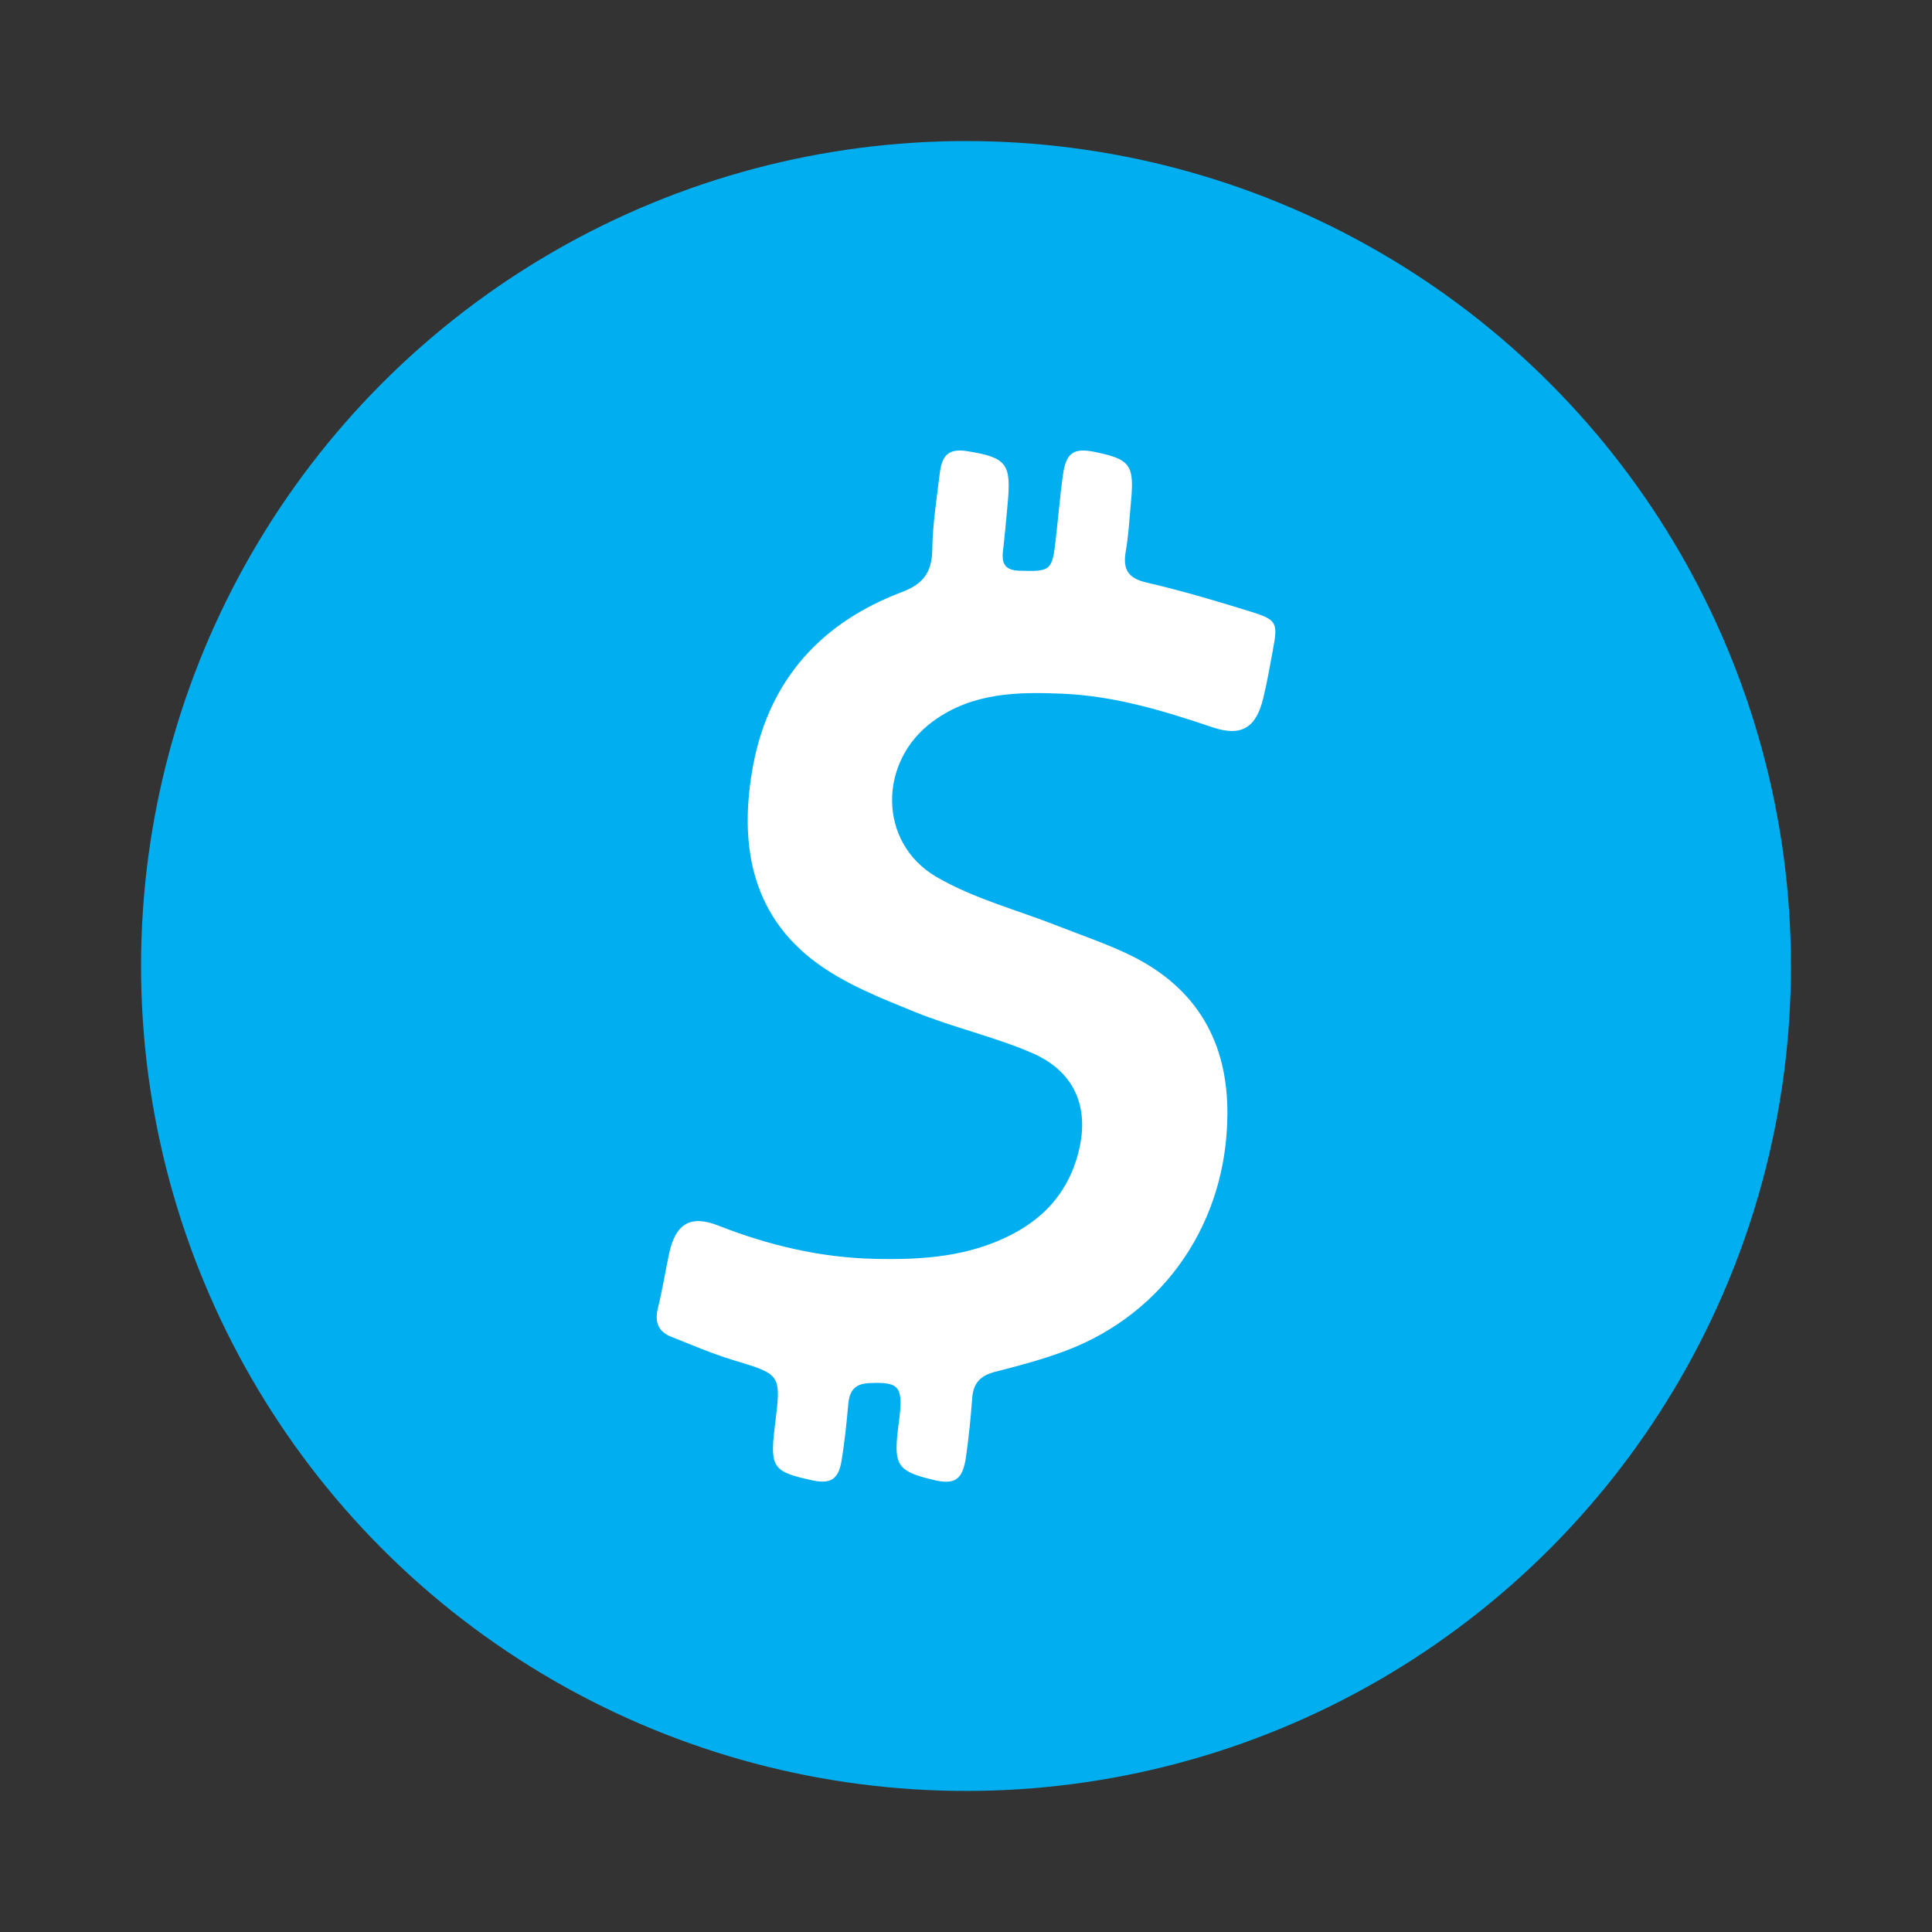<svg id="Layer_1" data-name="Layer 1" xmlns="http://www.w3.org/2000/svg" viewBox="0 0 1000 1000"><rect x="0" y="0" width="1000" height="1000" fill="#333333" stroke="none"/><defs><style>.cls-1{fill:#01aef0;}.cls-2{fill:#fff;fill-rule:evenodd;}</style></defs><circle class="cls-1" cx="500" cy="500" r="426.99"/><path class="cls-2" d="M635.28,577.13C634.93,632.47,603,679.6,552,699c-12,4.54-24.39,7.87-36.78,11-7.39,1.87-11.42,5.52-12,13.61-.75,10.2-1.79,20.36-3.21,30.42-1.7,11.91-5.79,14.63-16.73,12-18.84-4.48-20.87-7.52-18.36-27.3.21-1.68.45-3.36.64-5.07,1.87-16.2-.43-18.52-15.93-17.75-7,.35-9.88,3.79-10.54,10.63-.91,9.82-1.87,19.66-3.47,29.35-1.6,9.93-5.77,12.38-15.32,10.3-20.39-4.4-21.88-6.67-19.22-28.23,3.37-26.77,3.29-26.48-21.43-33.92-10.94-3.31-21.56-7.9-32.26-12.14-6.51-2.57-8.65-7.42-6.89-14.65,2.25-9.21,3.79-18.63,5.72-27.95,3.3-15.87,11-20.68,25.67-14.91,26,10.22,52.68,16.52,80.46,17.18,25.06.62,49.85-1,72.72-13.34,15.11-8.14,26.21-20.07,31.79-37.18,8.27-25.4.85-46-23-56.17-19.62-8.41-40.68-13.08-60.45-21.14-17.56-7.15-35.81-14.3-51-25.54-34.08-25.19-40-62.45-32.56-102.24,8.49-44.86,35.95-73.95,76.7-89.4,10.86-4.08,15.77-9.79,16-22,.16-13.21,2.26-26.42,3.87-39.58,1.22-10.11,5.17-12.94,14.62-11.39,20.07,3.28,22.47,6.46,20.5,27.3-.78,8.14-1.44,16.28-2.41,24.37-.8,6.8,1.37,9.92,8.49,10.14,16.25.48,17,.18,18.87-16.63,1.23-10.81,2.13-21.64,3.6-32.42,1.6-12,5.47-14.68,16.49-12.44,18.55,3.82,20.61,6.64,18.79,26-.8,8.46-1.2,17-2.67,25.35-1.68,9.61,1.26,14.06,10.81,16.28,18.18,4.21,36.16,9.55,54,15.1,13.42,4.17,14,5.69,11.36,19.64-1.52,8.36-3,16.74-5,25-3.69,15.54-11.42,20.15-26.21,15.19-25.3-8.54-50.7-16.25-77.53-17.4-23.48-1-46.64-.64-67,14.12-28.72,20.76-28.88,63,1.65,80.75,19.43,11.32,41.87,17.08,62.93,25.41,12.84,5.07,26,9.44,38.35,15.58,33,16.5,49.61,44.06,49.24,82.33"/></svg>